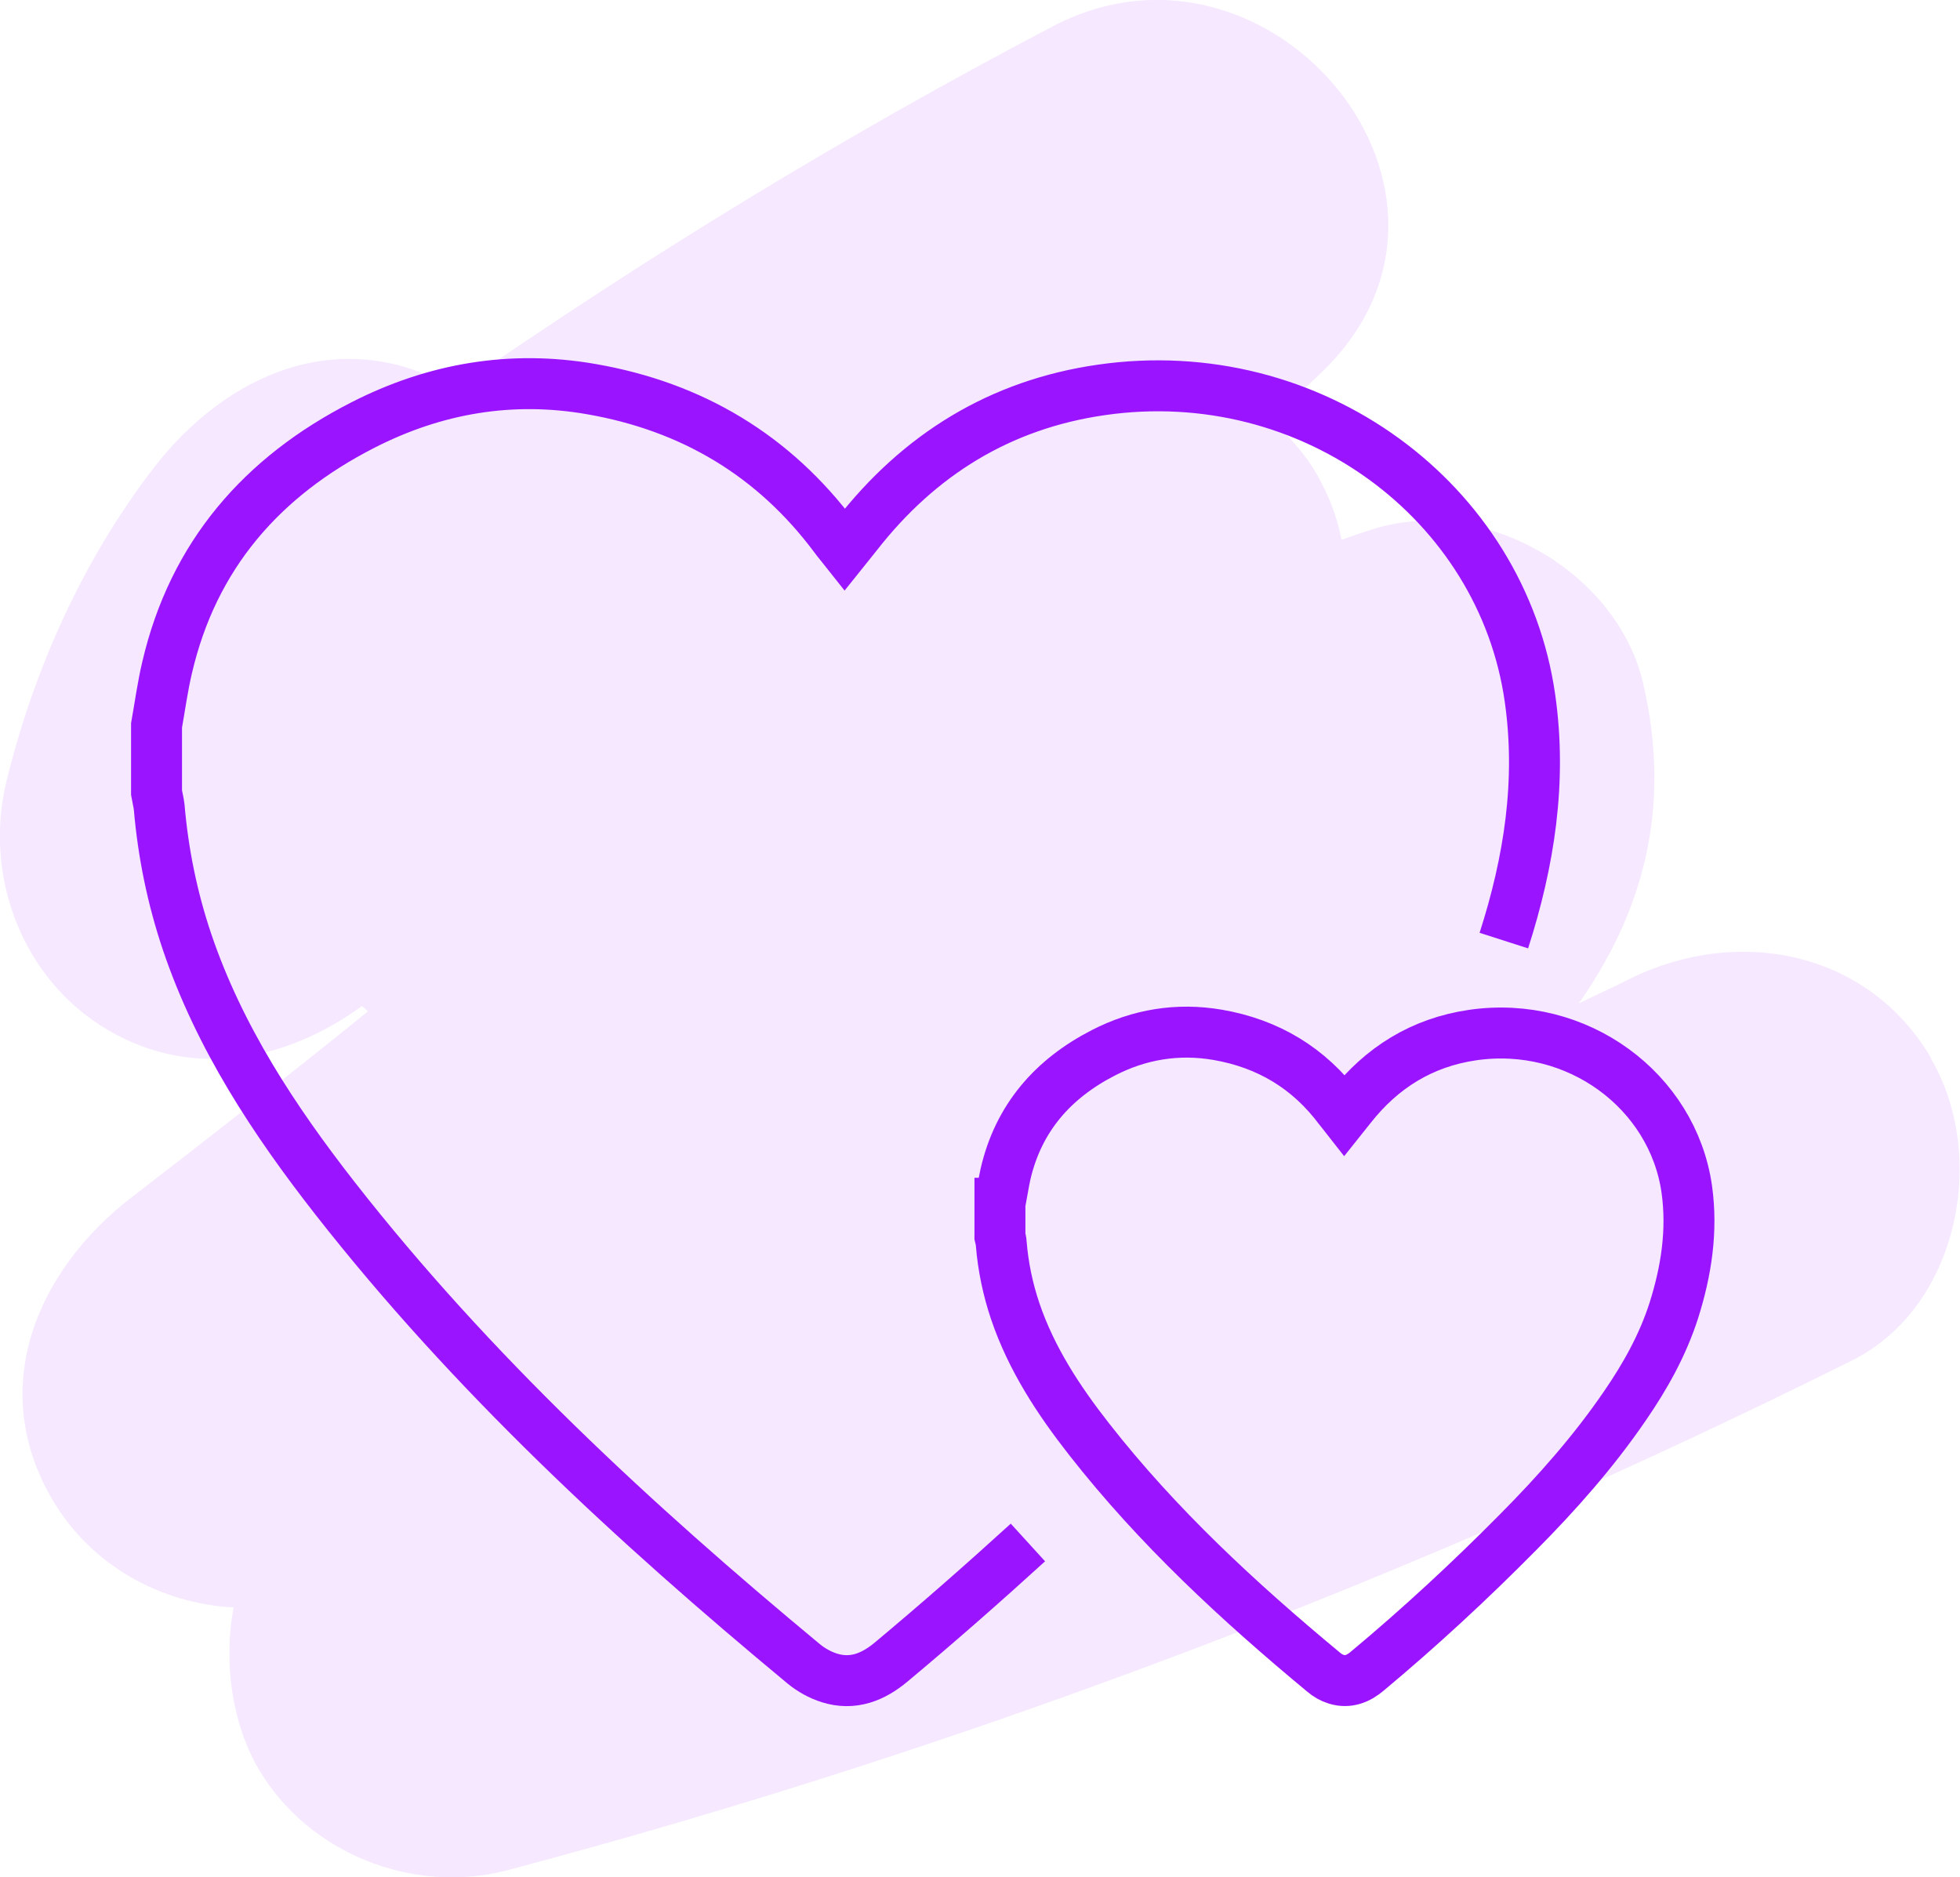 <?xml version="1.0" encoding="UTF-8"?><svg id="Layer_2" xmlns="http://www.w3.org/2000/svg" viewBox="0 0 74.25 71.11"><defs><style>.cls-1{fill:none;stroke:#9b14ff;stroke-miterlimit:10;stroke-width:1.93px;}.cls-2{fill:#9b14ff;opacity:.1;stroke-width:0px;}</style></defs><g id="Icons"><path class="cls-2" d="M73.16,40.09c-2.41-4.12-7.39-5.02-11.44-3-.63.32-1.28.61-1.91.92,2.35-3.36,3.56-7.27,2.44-12.11-.98-4.27-6.12-7.19-10.29-5.84-.38.12-.76.25-1.14.39-.16-.84-.47-1.68-.95-2.51-.42-.72-1.01-1.41-1.71-2.02.63-.6,1.25-1.2,1.88-1.79,7.06-6.74-1.91-17.45-10.14-13.14-7.85,4.11-15.39,8.72-22.65,13.75-4.31-2.52-8.68-.59-11.44,3-2.67,3.48-4.51,7.57-5.56,11.83-.89,3.61.59,7.54,3.84,9.45,3.23,1.89,6.78,1.16,9.62-.91.08.07.15.13.23.2-2.95,2.39-5.95,4.73-8.96,7.05-3.57,2.75-5.49,7.19-3,11.44,1.46,2.5,4.12,3.95,6.87,4.09-.4,2.11-.04,4.44.94,6.11,1.88,3.21,5.86,4.79,9.45,3.84,17.58-4.67,34.63-11.19,50.91-19.3,4.04-2.01,5.17-7.73,3-11.44Z"/><path class="cls-1" d="M38.94,58.43c-1.69,1.54-3.41,3.05-5.17,4.52-.69.58-1.46.89-2.35.61-.35-.11-.69-.3-.97-.53-6.45-5.35-12.58-11.02-17.76-17.64-2.32-2.97-4.38-6.1-5.6-9.7-.56-1.66-.91-3.37-1.06-5.12-.02-.18-.07-.36-.1-.54,0-.85,0-1.7,0-2.55.13-.73.23-1.47.4-2.19.99-4.26,3.6-7.24,7.42-9.19,2.72-1.39,5.62-1.89,8.65-1.36,3.81.66,6.92,2.51,9.24,5.63.1.14.21.26.36.45.16-.2.31-.38.45-.56,2.37-3.04,5.44-4.94,9.27-5.49,7.95-1.15,15.18,4.22,16.24,11.68.45,3.15-.03,6.19-.99,9.18"/><path class="cls-1" d="M37.89,45.57c.07-.37.12-.73.2-1.09.49-2.13,1.8-3.62,3.71-4.6,1.36-.7,2.81-.94,4.33-.68,1.91.33,3.46,1.26,4.62,2.82.05.07.11.13.18.22.08-.1.15-.19.22-.28,1.19-1.52,2.72-2.47,4.63-2.75,3.97-.58,7.59,2.11,8.12,5.84.22,1.58-.02,3.1-.49,4.59-.42,1.31-1.08,2.49-1.85,3.61-1.19,1.74-2.58,3.31-4.06,4.8-1.82,1.84-3.71,3.59-5.7,5.25-.34.29-.73.45-1.18.31-.17-.05-.34-.15-.48-.27-3.22-2.67-6.29-5.51-8.88-8.82-1.16-1.48-2.19-3.05-2.8-4.85-.28-.83-.46-1.69-.53-2.56,0-.09-.03-.18-.05-.27,0-.42,0-.85,0-1.27Z"/></g></svg>